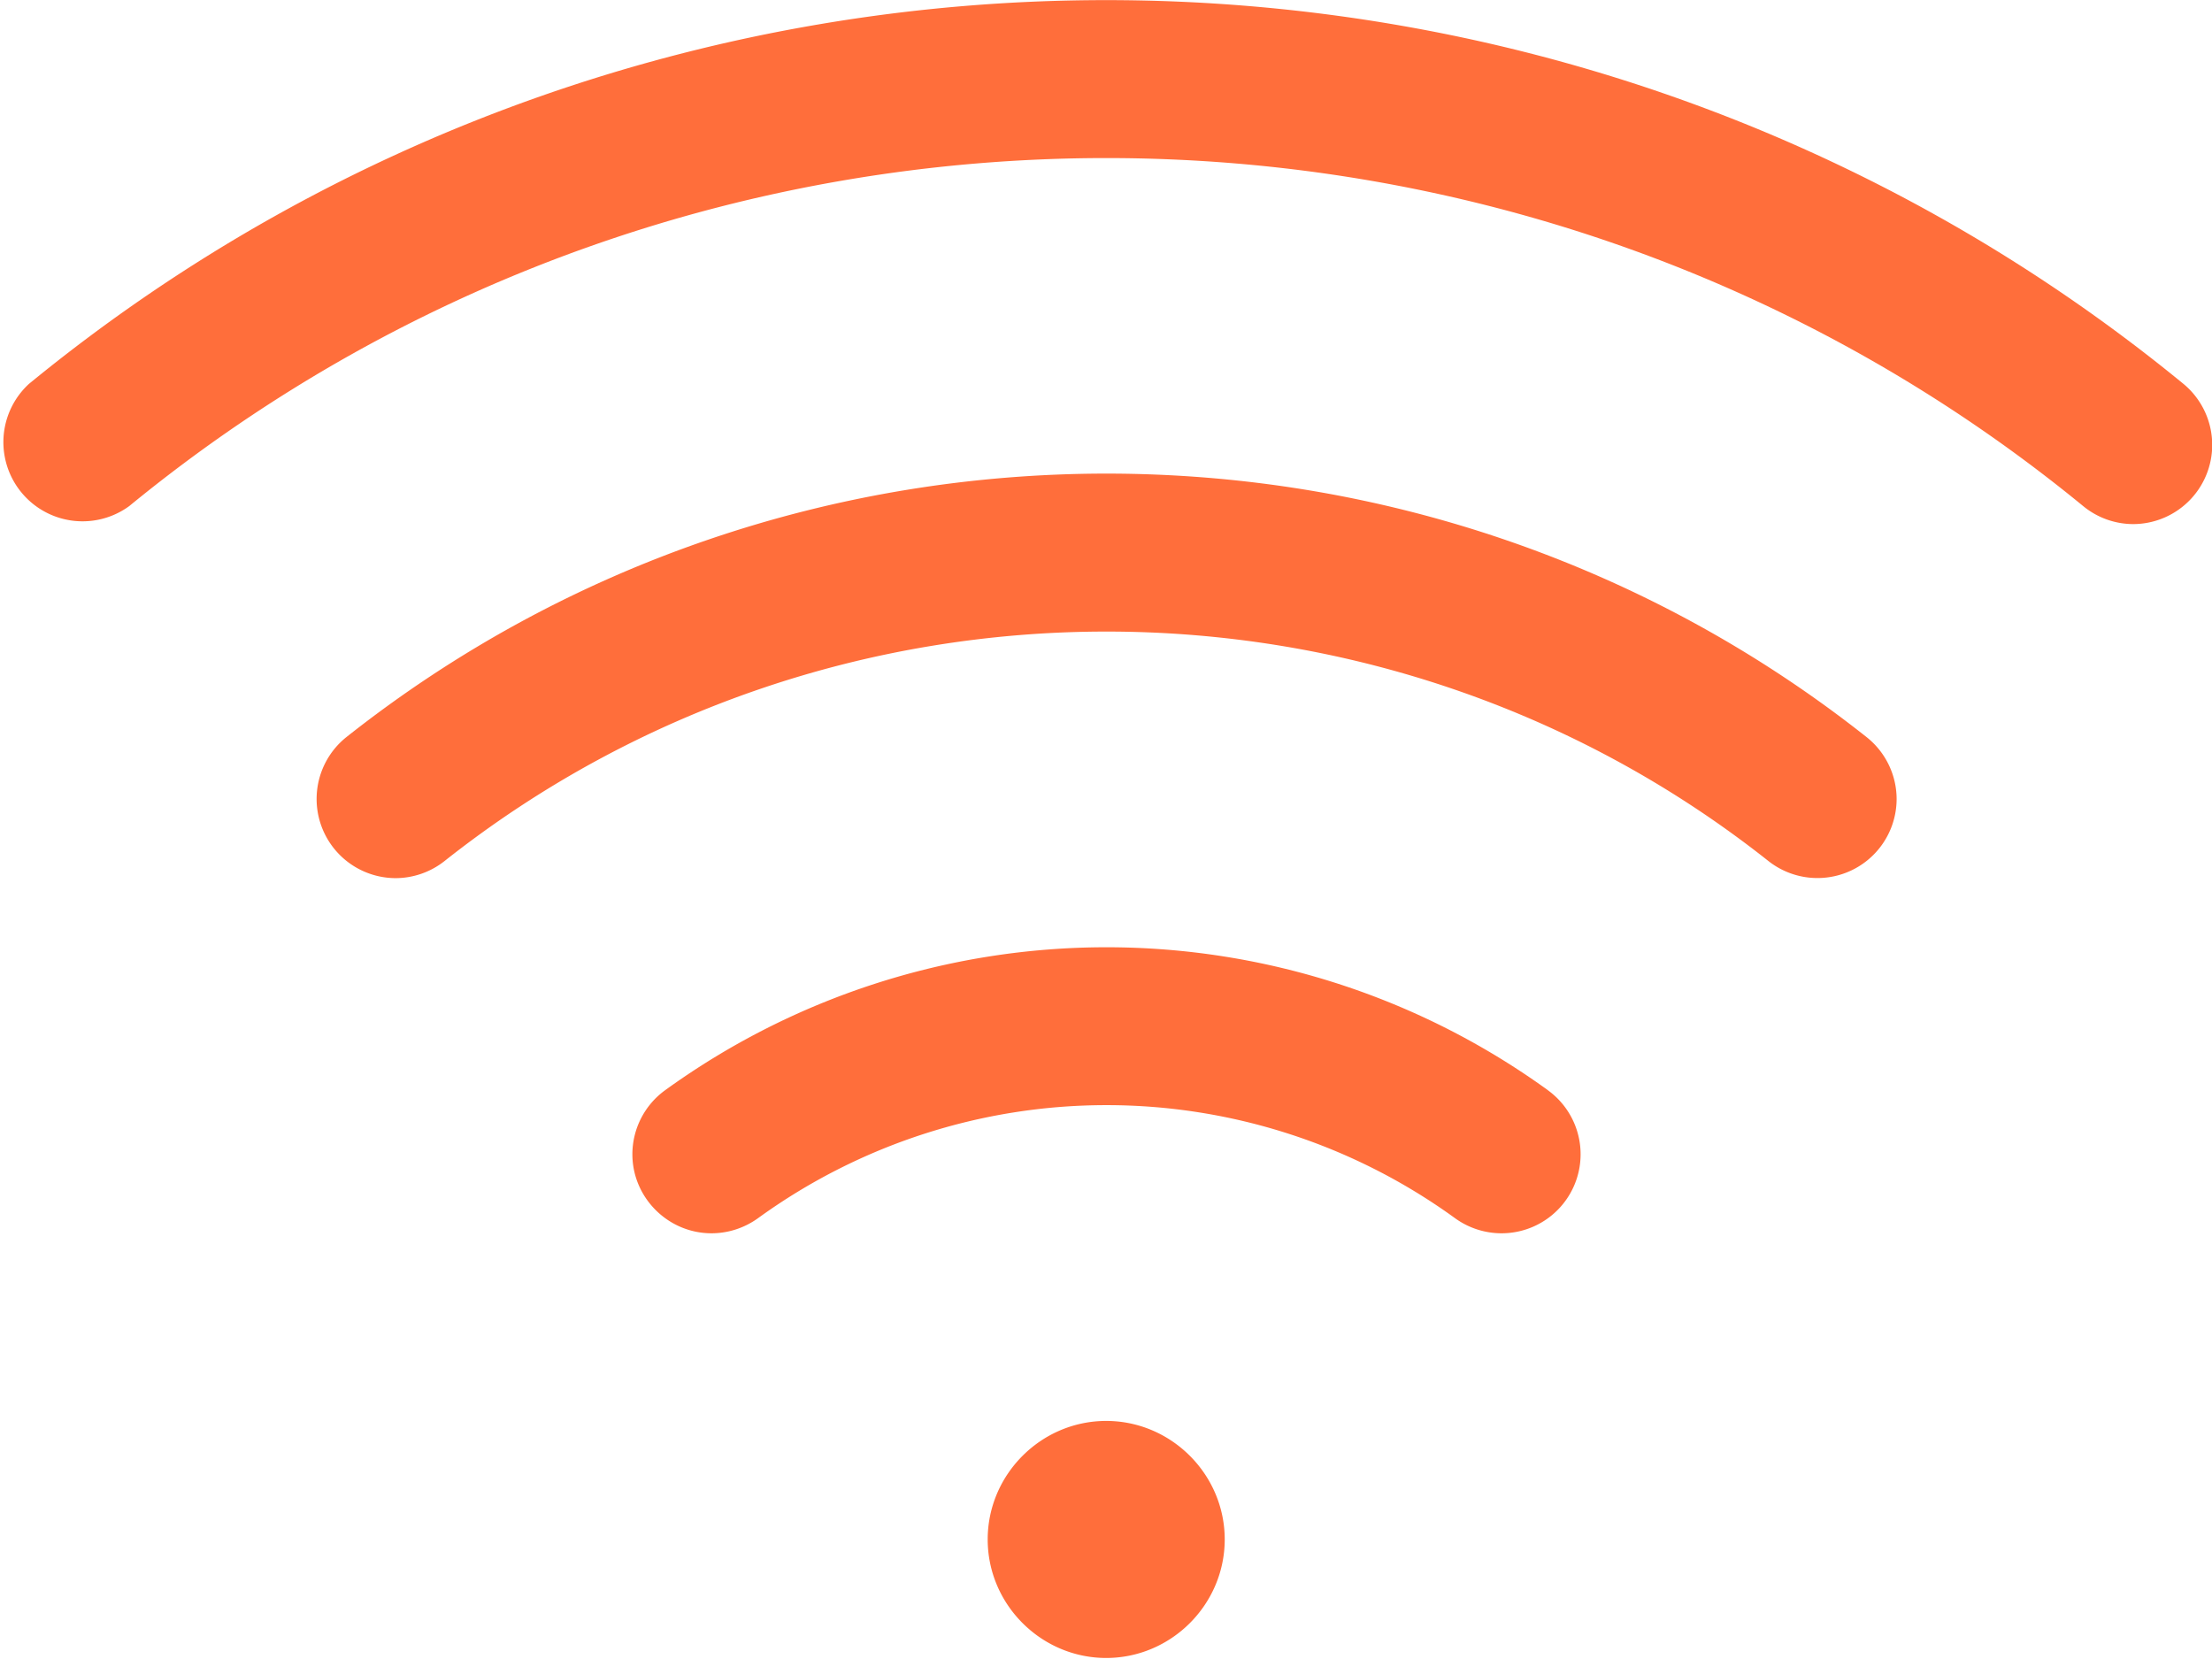 <svg xmlns="http://www.w3.org/2000/svg" xml:space="preserve" style="fill-rule:evenodd;clip-rule:evenodd;stroke-linejoin:round;stroke-miterlimit:2" viewBox="0 0 32 24"><path d="M17.5 25.5c0 .823-.677 1.5-1.5 1.5s-1.5-.677-1.5-1.5.677-1.5 1.5-1.5 1.5.677 1.5 1.5Zm12.135-14.625c-7.897-6.477-19.373-6.477-27.27 0a1.002 1.002 0 0 0 1.27 1.546c7.162-5.873 17.568-5.873 24.73 0a1 1 0 0 0 .635.228 1.002 1.002 0 0 0 .635-1.774Zm-4.01 4.471c-5.618-4.448-13.624-4.448-19.243 0a1.002 1.002 0 0 0 .622 1.784c.225 0 .444-.076.621-.216 4.893-3.873 11.865-3.873 16.757 0a1.002 1.002 0 0 0 1.622-.784c0-.305-.14-.594-.379-.784Zm-4.032 4.47a9.529 9.529 0 0 0-11.178 0 1.002 1.002 0 0 0-.412.809c0 .549.452 1 1.001 1 .211 0 .417-.067.589-.191a7.514 7.514 0 0 1 8.822 0c.171.124.377.191.589.191a1 1 0 0 0 .588-1.809Z" style="fill:#ff6e3b;fill-rule:nonzero" transform="translate(-2.285 -6.876) scale(1.143)"/></svg>